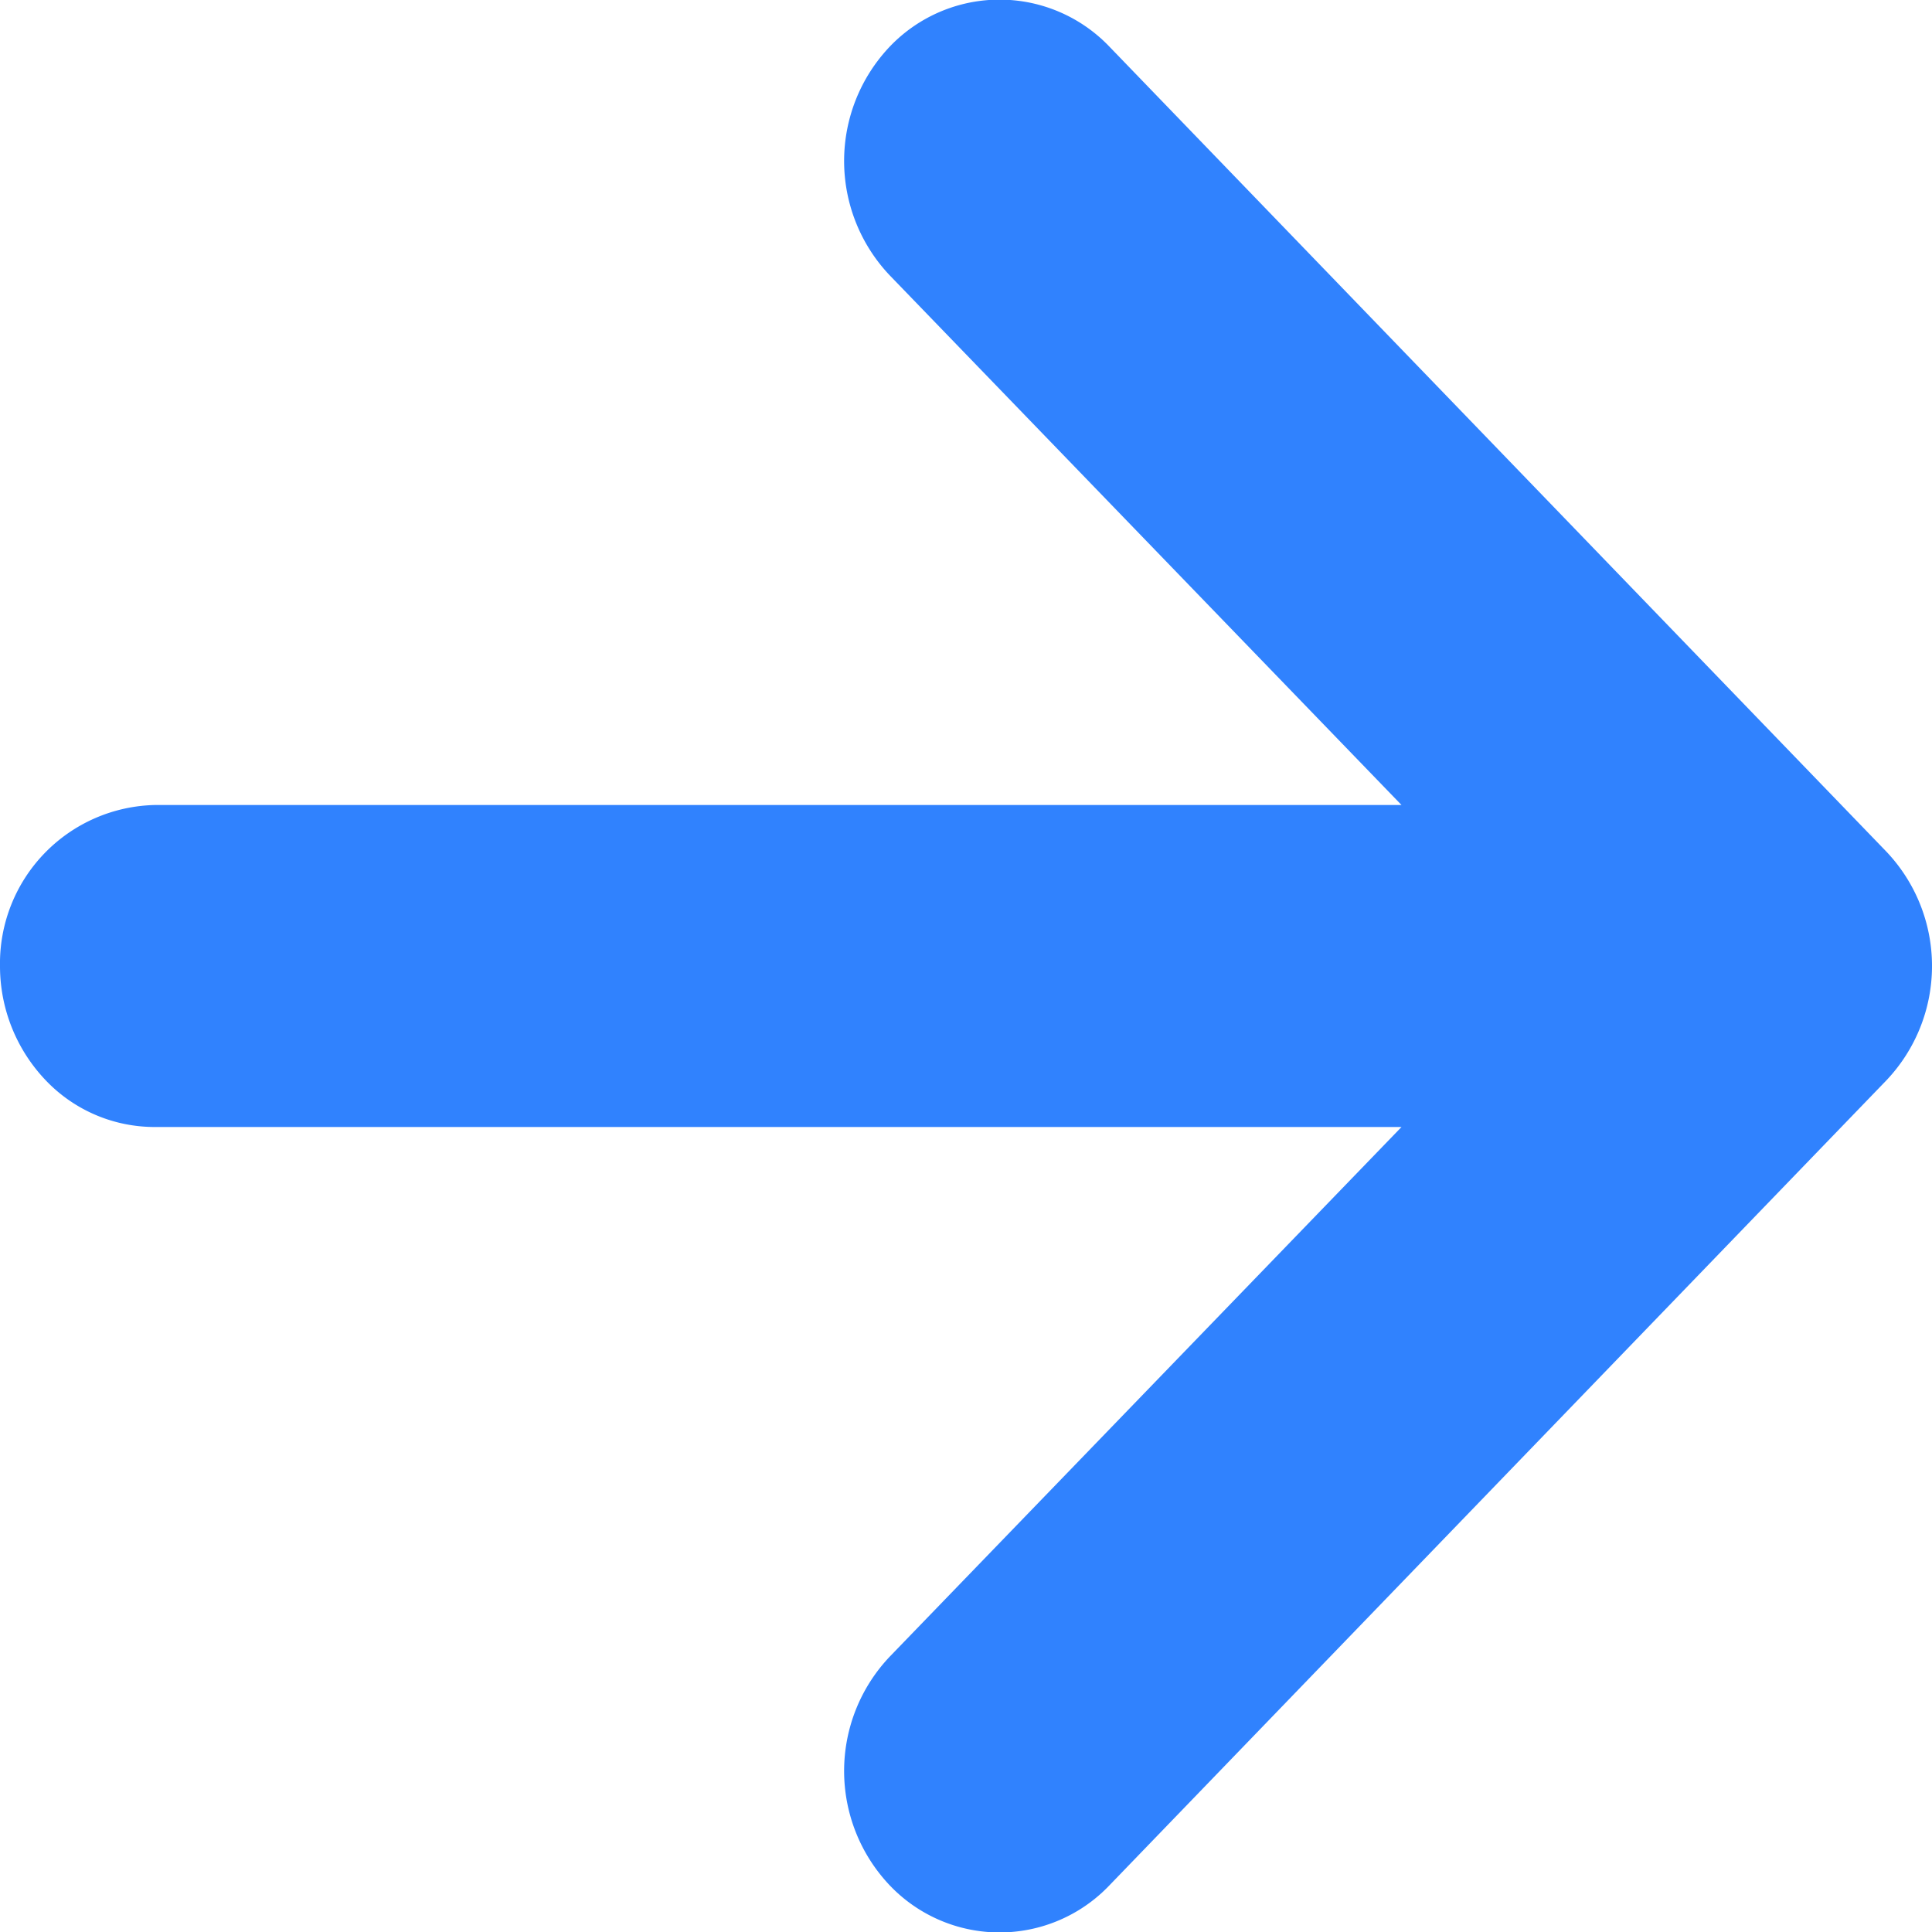 <svg xmlns="http://www.w3.org/2000/svg" width="12" height="12" viewBox="0 0 12 12">
<defs>
    <style>
      .cls-1 {
        fill: #3082fe;
        fill-rule: evenodd;
      }
    </style>
  </defs>
  <path id="向右箭头" class="cls-1" d="M606.717,2009.71a1.032,1.032,0,0,0,0-1.42l-4.826-5a0.943,0.943,0,0,0-1.365,0,1.032,1.032,0,0,0,0,1.42l3.179,3.29h-7.74a0.984,0.984,0,0,0-.965,1,1.027,1.027,0,0,0,.284.71,0.934,0.934,0,0,0,.681.29h7.74l-3.179,3.29a1.032,1.032,0,0,0,0,1.42,0.942,0.942,0,0,0,1.365,0Zm0,0" transform="translate(-595 -2003)"/>
</svg>

